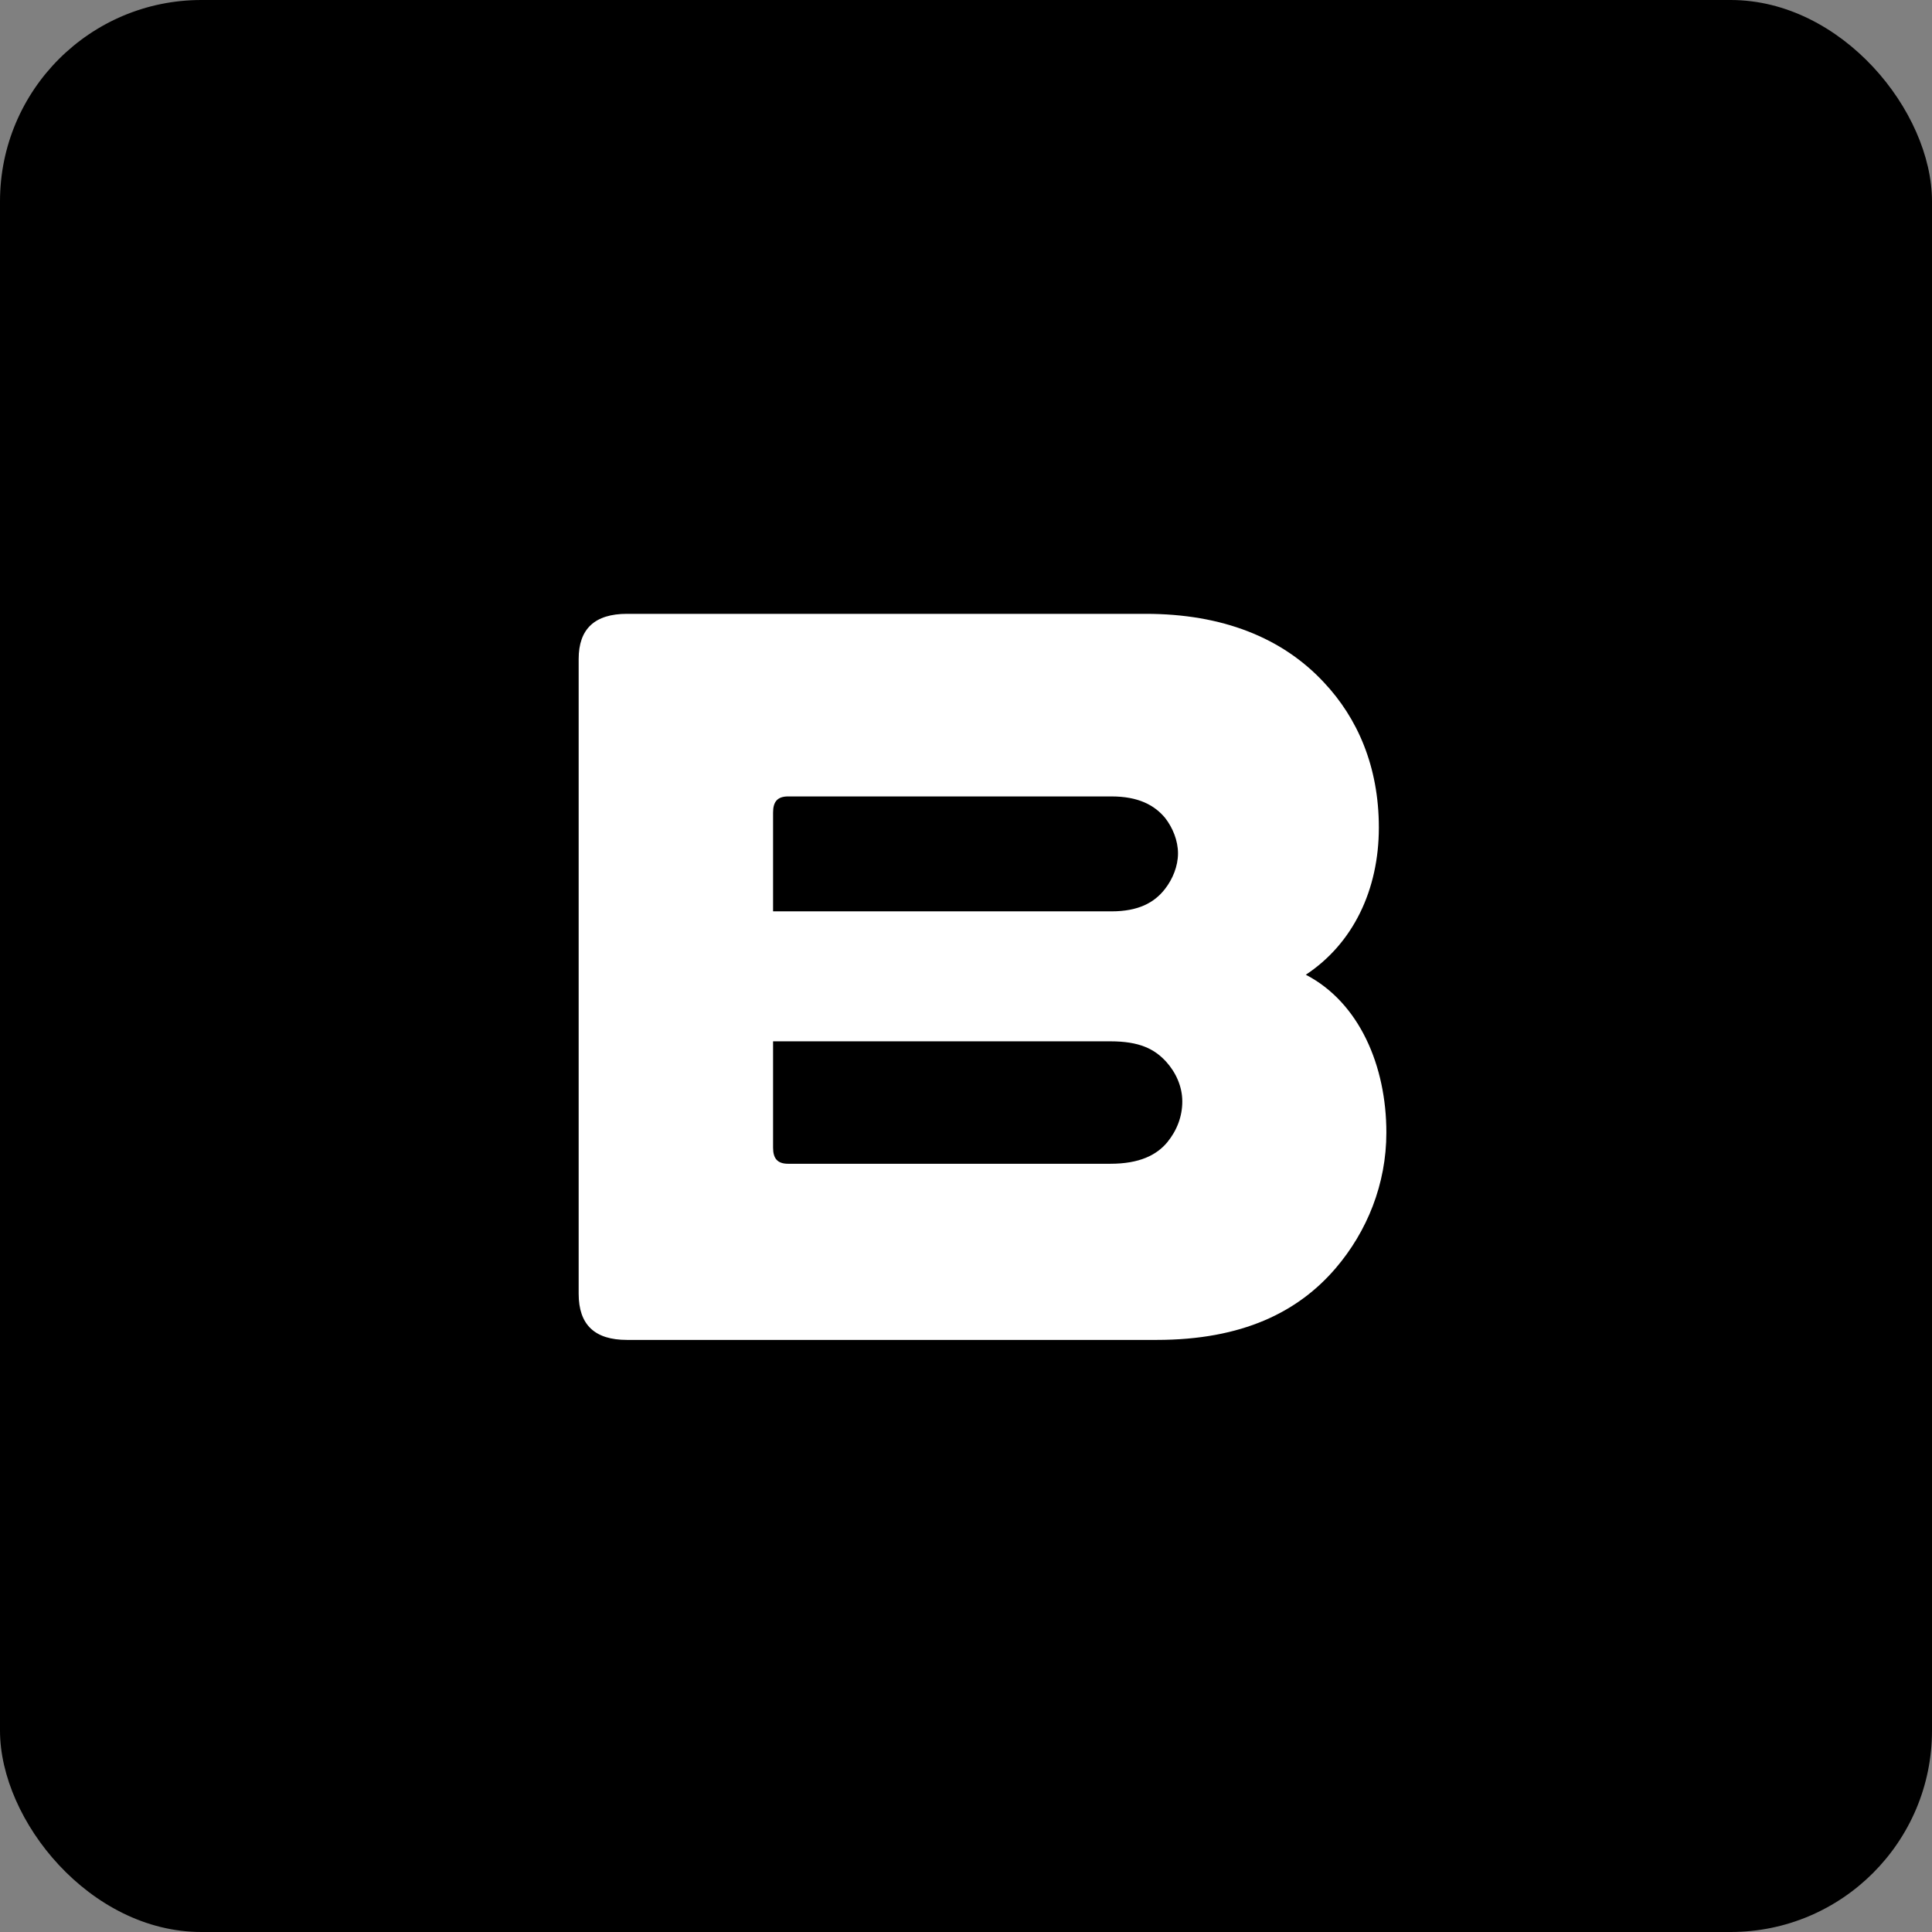 <svg width="1439" height="1439" viewBox="0 0 1439 1439" fill="none" xmlns="http://www.w3.org/2000/svg">
<rect x="0" y="0" width="1439" height="1439" fill="#808080" stroke="none"/>
<g clip-path="url(#clip0_17_62)">
<rect width="1439" height="1439" rx="150" fill="black"/>
<path d="M467.003 457.2H853.403C910.203 457.2 955.003 474.8 986.203 508.4C1011 534.8 1027 570.8 1027 616.4C1027 662.8 1007.8 702.8 972.603 726C1012.6 746.8 1032.6 794 1032.6 843.6C1032.6 882 1018.2 917.2 995.003 944.4C967.003 977.2 925.403 998 861.403 998H467.003C443.003 998 431.003 986.8 431.003 963.6V490.8C431.003 468.4 443.003 457.2 467.003 457.2ZM575.803 775.6V854.8C575.803 862.8 579.003 866.8 587.003 866.8H827.003C848.603 866.8 861.403 860.4 869.403 850.8C876.603 842 880.603 831.6 880.603 820.4C880.603 809.2 875.803 798.8 868.603 790.8C859.803 781.2 848.603 775.6 827.003 775.6H575.803ZM575.803 678.8H827.803C847.803 678.8 859.803 672.4 867.803 662C873.403 654.8 877.403 645.2 877.403 635.6C877.403 626 873.403 616.4 867.803 609.2C859.803 599.6 847.803 593.2 827.803 593.2H587.003C579.003 593.2 575.803 597.2 575.803 605.2V678.8Z" fill="white"/>
</g>
<defs>
<clipPath id="clip0_17_62">
<rect width="1439" height="1439" rx="150" fill="white"/>
</clipPath>
</defs>
</svg>

